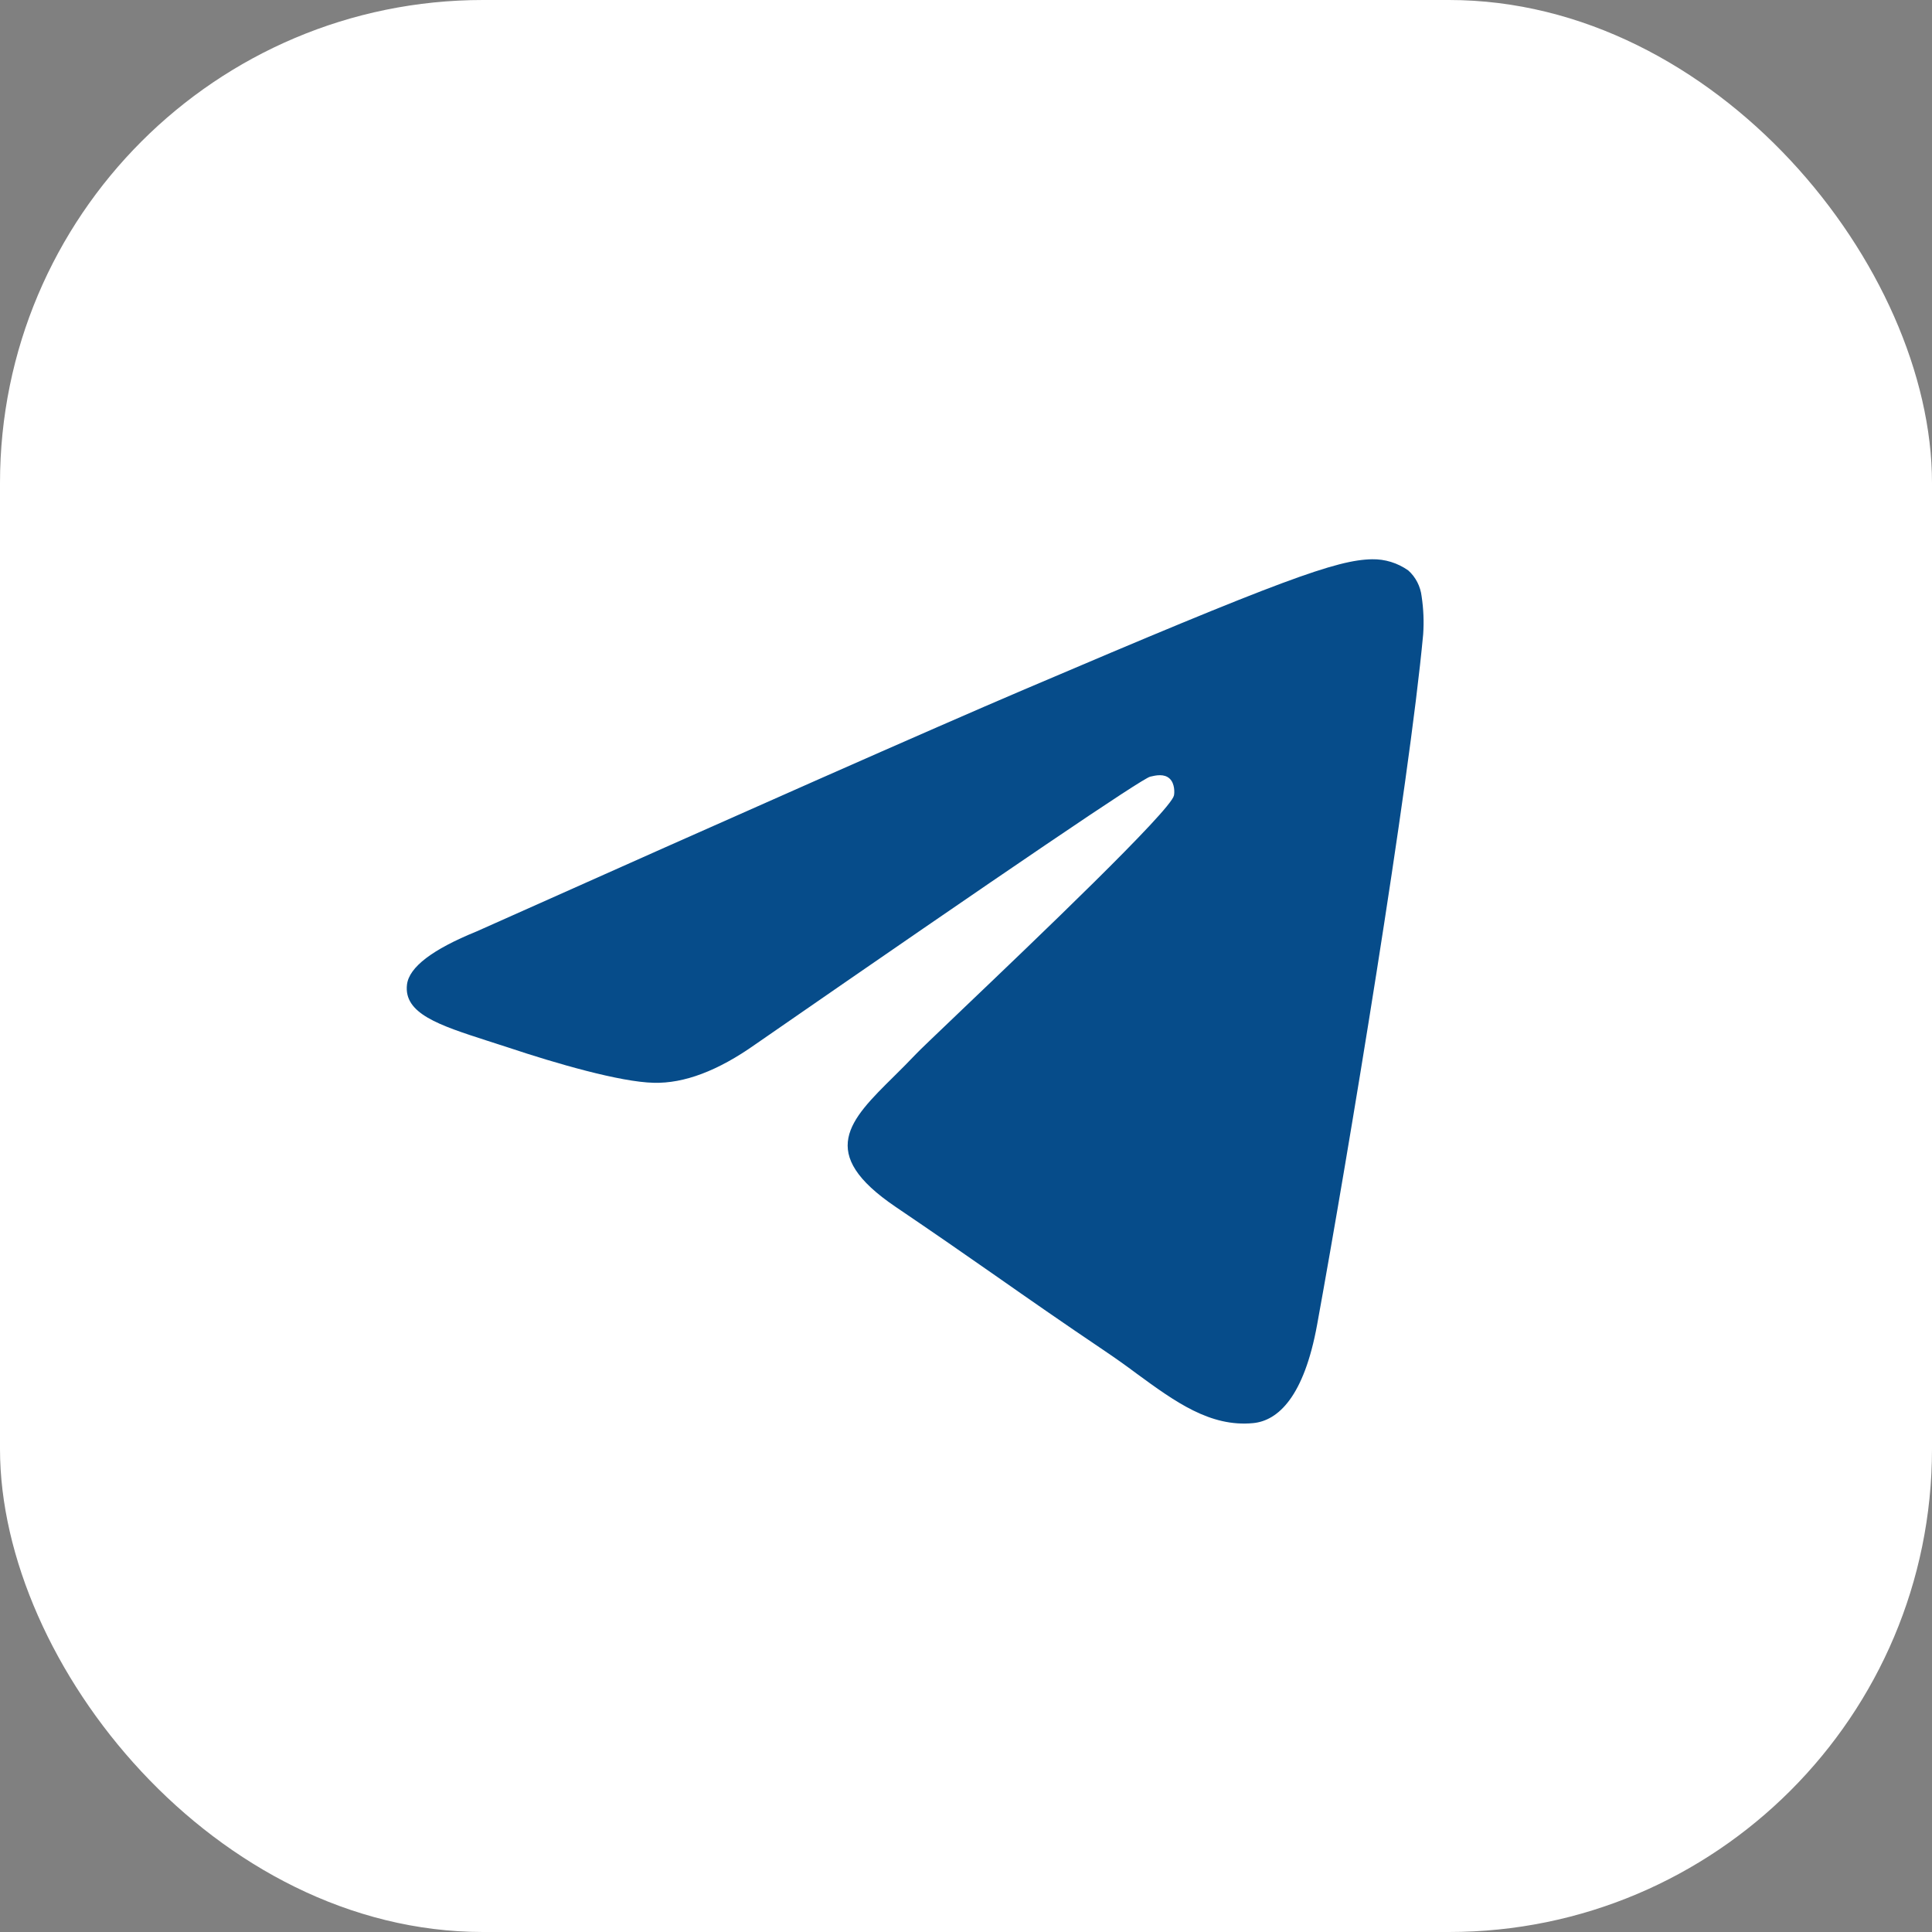 <?xml version="1.0" encoding="UTF-8"?> <svg xmlns="http://www.w3.org/2000/svg" width="38" height="38" viewBox="0 0 38 38" fill="none"><rect x="0" y="0" width="38" height="38" fill="#808080" stroke="none"/> <rect width="38" height="38" rx="9.5" fill="white"></rect> <path d="M9.374 18.32C14.743 15.921 18.324 14.339 20.116 13.574C25.229 11.392 26.295 11.012 26.986 11C27.24 10.995 27.49 11.072 27.699 11.22C27.846 11.351 27.939 11.534 27.962 11.732C27.999 11.978 28.009 12.228 27.992 12.476C27.715 15.463 26.516 22.709 25.906 26.055C25.648 27.472 25.139 27.944 24.647 27.991C23.802 28.072 23.113 27.571 22.352 27.014C22.152 26.864 21.945 26.717 21.73 26.572C20.883 26.001 20.229 25.545 19.575 25.087C18.974 24.667 18.371 24.249 17.618 23.739C16.055 22.681 16.709 22.034 17.584 21.17C17.73 21.026 17.875 20.88 18.017 20.731C18.081 20.662 18.396 20.362 18.841 19.937L18.916 19.865C20.361 18.487 23.023 15.946 23.09 15.647C23.102 15.598 23.111 15.413 23.005 15.314C22.899 15.215 22.738 15.248 22.623 15.276C22.462 15.314 19.873 17.069 14.856 20.542C14.122 21.061 13.456 21.313 12.858 21.297C12.201 21.283 10.935 20.917 9.996 20.603L9.593 20.473L9.59 20.472C8.636 20.164 7.936 19.937 8.005 19.364C8.048 19.022 8.504 18.674 9.374 18.32Z" fill="#064C8A"></path> </svg> 